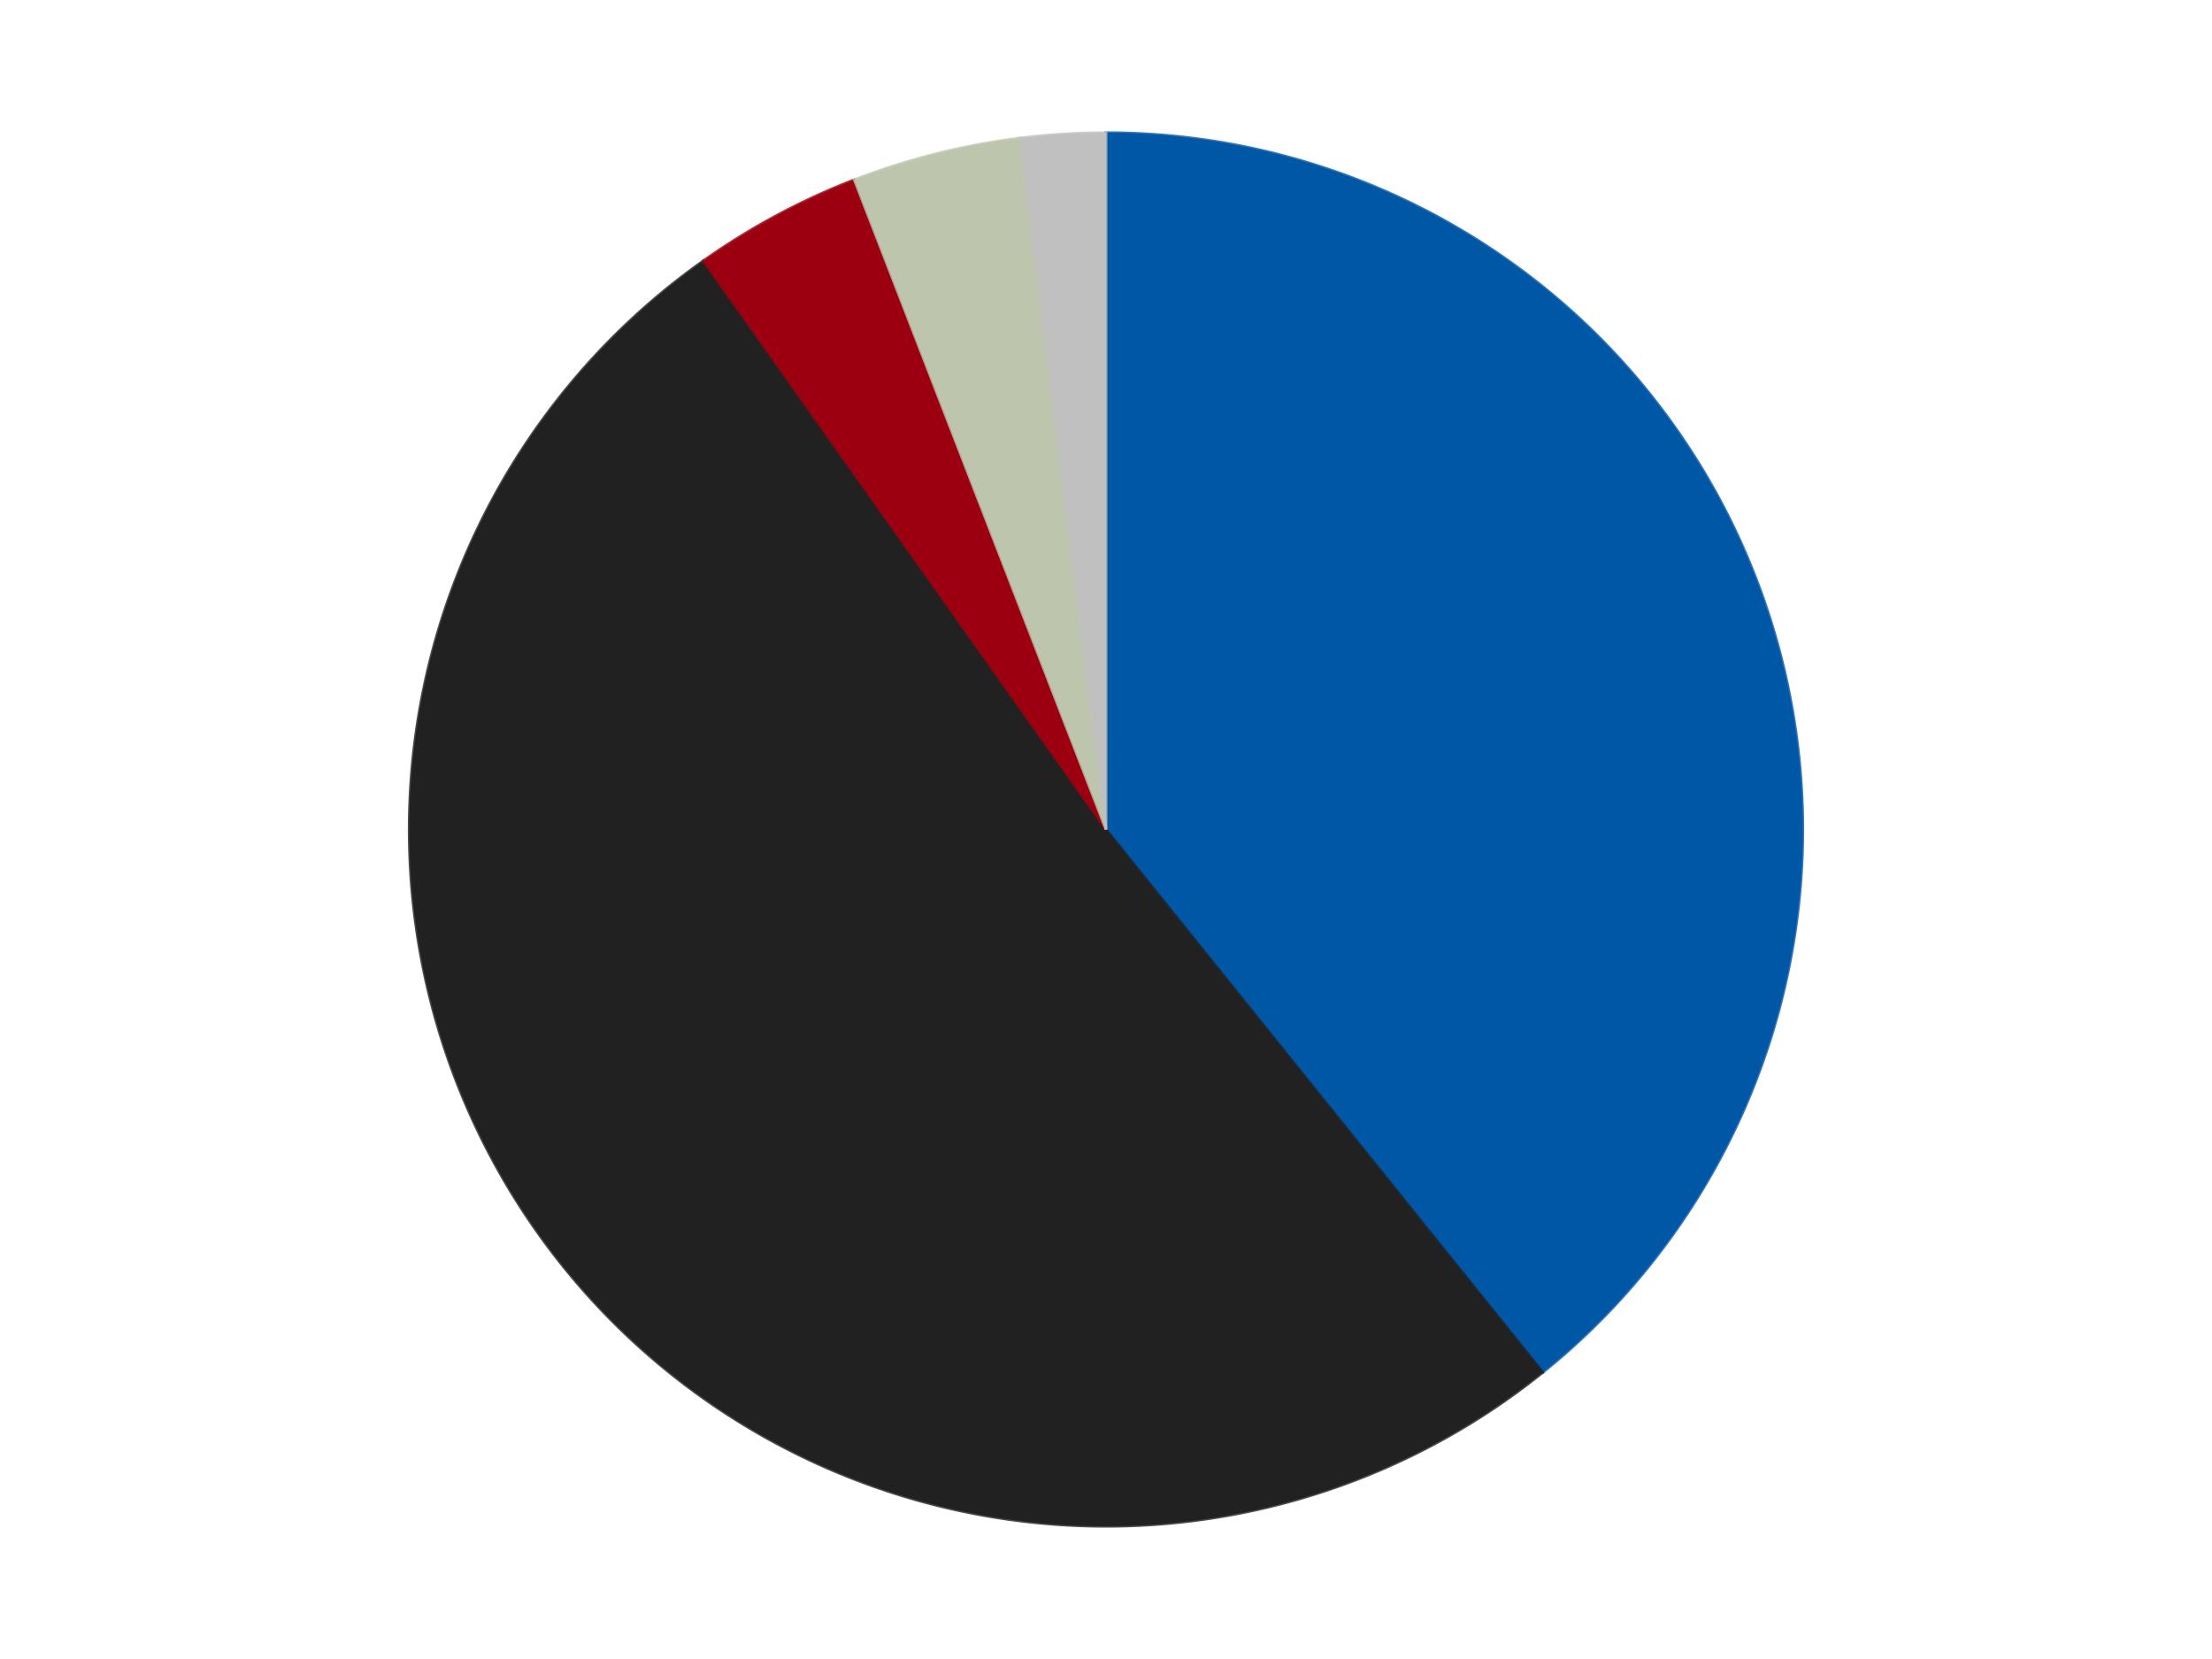 <?xml version='1.0' encoding='utf-8'?>
<svg xmlns="http://www.w3.org/2000/svg" xmlns:xlink="http://www.w3.org/1999/xlink" id="chart-7797e929-57bc-4d24-adb7-f38bc7ea347f" class="pygal-chart" viewBox="0 0 800 600"><!--Generated with pygal 3.0.4 (lxml) ©Kozea 2012-2016 on 2024-07-06--><!--http://pygal.org--><!--http://github.com/Kozea/pygal--><defs><style type="text/css">#chart-7797e929-57bc-4d24-adb7-f38bc7ea347f{-webkit-user-select:none;-webkit-font-smoothing:antialiased;font-family:Consolas,"Liberation Mono",Menlo,Courier,monospace}#chart-7797e929-57bc-4d24-adb7-f38bc7ea347f .title{font-family:Consolas,"Liberation Mono",Menlo,Courier,monospace;font-size:16px}#chart-7797e929-57bc-4d24-adb7-f38bc7ea347f .legends .legend text{font-family:Consolas,"Liberation Mono",Menlo,Courier,monospace;font-size:14px}#chart-7797e929-57bc-4d24-adb7-f38bc7ea347f .axis text{font-family:Consolas,"Liberation Mono",Menlo,Courier,monospace;font-size:10px}#chart-7797e929-57bc-4d24-adb7-f38bc7ea347f .axis text.major{font-family:Consolas,"Liberation Mono",Menlo,Courier,monospace;font-size:10px}#chart-7797e929-57bc-4d24-adb7-f38bc7ea347f .text-overlay text.value{font-family:Consolas,"Liberation Mono",Menlo,Courier,monospace;font-size:16px}#chart-7797e929-57bc-4d24-adb7-f38bc7ea347f .text-overlay text.label{font-family:Consolas,"Liberation Mono",Menlo,Courier,monospace;font-size:10px}#chart-7797e929-57bc-4d24-adb7-f38bc7ea347f .tooltip{font-family:Consolas,"Liberation Mono",Menlo,Courier,monospace;font-size:14px}#chart-7797e929-57bc-4d24-adb7-f38bc7ea347f text.no_data{font-family:Consolas,"Liberation Mono",Menlo,Courier,monospace;font-size:64px}
#chart-7797e929-57bc-4d24-adb7-f38bc7ea347f{background-color:transparent}#chart-7797e929-57bc-4d24-adb7-f38bc7ea347f path,#chart-7797e929-57bc-4d24-adb7-f38bc7ea347f line,#chart-7797e929-57bc-4d24-adb7-f38bc7ea347f rect,#chart-7797e929-57bc-4d24-adb7-f38bc7ea347f circle{-webkit-transition:150ms;-moz-transition:150ms;transition:150ms}#chart-7797e929-57bc-4d24-adb7-f38bc7ea347f .graph &gt; .background{fill:transparent}#chart-7797e929-57bc-4d24-adb7-f38bc7ea347f .plot &gt; .background{fill:transparent}#chart-7797e929-57bc-4d24-adb7-f38bc7ea347f .graph{fill:rgba(0,0,0,.87)}#chart-7797e929-57bc-4d24-adb7-f38bc7ea347f text.no_data{fill:rgba(0,0,0,1)}#chart-7797e929-57bc-4d24-adb7-f38bc7ea347f .title{fill:rgba(0,0,0,1)}#chart-7797e929-57bc-4d24-adb7-f38bc7ea347f .legends .legend text{fill:rgba(0,0,0,.87)}#chart-7797e929-57bc-4d24-adb7-f38bc7ea347f .legends .legend:hover text{fill:rgba(0,0,0,1)}#chart-7797e929-57bc-4d24-adb7-f38bc7ea347f .axis .line{stroke:rgba(0,0,0,1)}#chart-7797e929-57bc-4d24-adb7-f38bc7ea347f .axis .guide.line{stroke:rgba(0,0,0,.54)}#chart-7797e929-57bc-4d24-adb7-f38bc7ea347f .axis .major.line{stroke:rgba(0,0,0,.87)}#chart-7797e929-57bc-4d24-adb7-f38bc7ea347f .axis text.major{fill:rgba(0,0,0,1)}#chart-7797e929-57bc-4d24-adb7-f38bc7ea347f .axis.y .guides:hover .guide.line,#chart-7797e929-57bc-4d24-adb7-f38bc7ea347f .line-graph .axis.x .guides:hover .guide.line,#chart-7797e929-57bc-4d24-adb7-f38bc7ea347f .stackedline-graph .axis.x .guides:hover .guide.line,#chart-7797e929-57bc-4d24-adb7-f38bc7ea347f .xy-graph .axis.x .guides:hover .guide.line{stroke:rgba(0,0,0,1)}#chart-7797e929-57bc-4d24-adb7-f38bc7ea347f .axis .guides:hover text{fill:rgba(0,0,0,1)}#chart-7797e929-57bc-4d24-adb7-f38bc7ea347f .reactive{fill-opacity:1.0;stroke-opacity:.8;stroke-width:1}#chart-7797e929-57bc-4d24-adb7-f38bc7ea347f .ci{stroke:rgba(0,0,0,.87)}#chart-7797e929-57bc-4d24-adb7-f38bc7ea347f .reactive.active,#chart-7797e929-57bc-4d24-adb7-f38bc7ea347f .active .reactive{fill-opacity:0.6;stroke-opacity:.9;stroke-width:4}#chart-7797e929-57bc-4d24-adb7-f38bc7ea347f .ci .reactive.active{stroke-width:1.5}#chart-7797e929-57bc-4d24-adb7-f38bc7ea347f .series text{fill:rgba(0,0,0,1)}#chart-7797e929-57bc-4d24-adb7-f38bc7ea347f .tooltip rect{fill:transparent;stroke:rgba(0,0,0,1);-webkit-transition:opacity 150ms;-moz-transition:opacity 150ms;transition:opacity 150ms}#chart-7797e929-57bc-4d24-adb7-f38bc7ea347f .tooltip .label{fill:rgba(0,0,0,.87)}#chart-7797e929-57bc-4d24-adb7-f38bc7ea347f .tooltip .label{fill:rgba(0,0,0,.87)}#chart-7797e929-57bc-4d24-adb7-f38bc7ea347f .tooltip .legend{font-size:.8em;fill:rgba(0,0,0,.54)}#chart-7797e929-57bc-4d24-adb7-f38bc7ea347f .tooltip .x_label{font-size:.6em;fill:rgba(0,0,0,1)}#chart-7797e929-57bc-4d24-adb7-f38bc7ea347f .tooltip .xlink{font-size:.5em;text-decoration:underline}#chart-7797e929-57bc-4d24-adb7-f38bc7ea347f .tooltip .value{font-size:1.5em}#chart-7797e929-57bc-4d24-adb7-f38bc7ea347f .bound{font-size:.5em}#chart-7797e929-57bc-4d24-adb7-f38bc7ea347f .max-value{font-size:.75em;fill:rgba(0,0,0,.54)}#chart-7797e929-57bc-4d24-adb7-f38bc7ea347f .map-element{fill:transparent;stroke:rgba(0,0,0,.54) !important}#chart-7797e929-57bc-4d24-adb7-f38bc7ea347f .map-element .reactive{fill-opacity:inherit;stroke-opacity:inherit}#chart-7797e929-57bc-4d24-adb7-f38bc7ea347f .color-0,#chart-7797e929-57bc-4d24-adb7-f38bc7ea347f .color-0 a:visited{stroke:#F44336;fill:#F44336}#chart-7797e929-57bc-4d24-adb7-f38bc7ea347f .color-1,#chart-7797e929-57bc-4d24-adb7-f38bc7ea347f .color-1 a:visited{stroke:#3F51B5;fill:#3F51B5}#chart-7797e929-57bc-4d24-adb7-f38bc7ea347f .color-2,#chart-7797e929-57bc-4d24-adb7-f38bc7ea347f .color-2 a:visited{stroke:#009688;fill:#009688}#chart-7797e929-57bc-4d24-adb7-f38bc7ea347f .color-3,#chart-7797e929-57bc-4d24-adb7-f38bc7ea347f .color-3 a:visited{stroke:#FFC107;fill:#FFC107}#chart-7797e929-57bc-4d24-adb7-f38bc7ea347f .color-4,#chart-7797e929-57bc-4d24-adb7-f38bc7ea347f .color-4 a:visited{stroke:#FF5722;fill:#FF5722}#chart-7797e929-57bc-4d24-adb7-f38bc7ea347f .text-overlay .color-0 text{fill:black}#chart-7797e929-57bc-4d24-adb7-f38bc7ea347f .text-overlay .color-1 text{fill:black}#chart-7797e929-57bc-4d24-adb7-f38bc7ea347f .text-overlay .color-2 text{fill:black}#chart-7797e929-57bc-4d24-adb7-f38bc7ea347f .text-overlay .color-3 text{fill:black}#chart-7797e929-57bc-4d24-adb7-f38bc7ea347f .text-overlay .color-4 text{fill:black}
#chart-7797e929-57bc-4d24-adb7-f38bc7ea347f text.no_data{text-anchor:middle}#chart-7797e929-57bc-4d24-adb7-f38bc7ea347f .guide.line{fill:none}#chart-7797e929-57bc-4d24-adb7-f38bc7ea347f .centered{text-anchor:middle}#chart-7797e929-57bc-4d24-adb7-f38bc7ea347f .title{text-anchor:middle}#chart-7797e929-57bc-4d24-adb7-f38bc7ea347f .legends .legend text{fill-opacity:1}#chart-7797e929-57bc-4d24-adb7-f38bc7ea347f .axis.x text{text-anchor:middle}#chart-7797e929-57bc-4d24-adb7-f38bc7ea347f .axis.x:not(.web) text[transform]{text-anchor:start}#chart-7797e929-57bc-4d24-adb7-f38bc7ea347f .axis.x:not(.web) text[transform].backwards{text-anchor:end}#chart-7797e929-57bc-4d24-adb7-f38bc7ea347f .axis.y text{text-anchor:end}#chart-7797e929-57bc-4d24-adb7-f38bc7ea347f .axis.y text[transform].backwards{text-anchor:start}#chart-7797e929-57bc-4d24-adb7-f38bc7ea347f .axis.y2 text{text-anchor:start}#chart-7797e929-57bc-4d24-adb7-f38bc7ea347f .axis.y2 text[transform].backwards{text-anchor:end}#chart-7797e929-57bc-4d24-adb7-f38bc7ea347f .axis .guide.line{stroke-dasharray:4,4;stroke:black}#chart-7797e929-57bc-4d24-adb7-f38bc7ea347f .axis .major.guide.line{stroke-dasharray:6,6;stroke:black}#chart-7797e929-57bc-4d24-adb7-f38bc7ea347f .horizontal .axis.y .guide.line,#chart-7797e929-57bc-4d24-adb7-f38bc7ea347f .horizontal .axis.y2 .guide.line,#chart-7797e929-57bc-4d24-adb7-f38bc7ea347f .vertical .axis.x .guide.line{opacity:0}#chart-7797e929-57bc-4d24-adb7-f38bc7ea347f .horizontal .axis.always_show .guide.line,#chart-7797e929-57bc-4d24-adb7-f38bc7ea347f .vertical .axis.always_show .guide.line{opacity:1 !important}#chart-7797e929-57bc-4d24-adb7-f38bc7ea347f .axis.y .guides:hover .guide.line,#chart-7797e929-57bc-4d24-adb7-f38bc7ea347f .axis.y2 .guides:hover .guide.line,#chart-7797e929-57bc-4d24-adb7-f38bc7ea347f .axis.x .guides:hover .guide.line{opacity:1}#chart-7797e929-57bc-4d24-adb7-f38bc7ea347f .axis .guides:hover text{opacity:1}#chart-7797e929-57bc-4d24-adb7-f38bc7ea347f .nofill{fill:none}#chart-7797e929-57bc-4d24-adb7-f38bc7ea347f .subtle-fill{fill-opacity:.2}#chart-7797e929-57bc-4d24-adb7-f38bc7ea347f .dot{stroke-width:1px;fill-opacity:1;stroke-opacity:1}#chart-7797e929-57bc-4d24-adb7-f38bc7ea347f .dot.active{stroke-width:5px}#chart-7797e929-57bc-4d24-adb7-f38bc7ea347f .dot.negative{fill:transparent}#chart-7797e929-57bc-4d24-adb7-f38bc7ea347f text,#chart-7797e929-57bc-4d24-adb7-f38bc7ea347f tspan{stroke:none !important}#chart-7797e929-57bc-4d24-adb7-f38bc7ea347f .series text.active{opacity:1}#chart-7797e929-57bc-4d24-adb7-f38bc7ea347f .tooltip rect{fill-opacity:.95;stroke-width:.5}#chart-7797e929-57bc-4d24-adb7-f38bc7ea347f .tooltip text{fill-opacity:1}#chart-7797e929-57bc-4d24-adb7-f38bc7ea347f .showable{visibility:hidden}#chart-7797e929-57bc-4d24-adb7-f38bc7ea347f .showable.shown{visibility:visible}#chart-7797e929-57bc-4d24-adb7-f38bc7ea347f .gauge-background{fill:rgba(229,229,229,1);stroke:none}#chart-7797e929-57bc-4d24-adb7-f38bc7ea347f .bg-lines{stroke:transparent;stroke-width:2px}</style><script type="text/javascript">window.pygal = window.pygal || {};window.pygal.config = window.pygal.config || {};window.pygal.config['7797e929-57bc-4d24-adb7-f38bc7ea347f'] = {"allow_interruptions": false, "box_mode": "extremes", "classes": ["pygal-chart"], "css": ["file://style.css", "file://graph.css"], "defs": [], "disable_xml_declaration": false, "dots_size": 2.5, "dynamic_print_values": false, "explicit_size": false, "fill": false, "force_uri_protocol": "https", "formatter": null, "half_pie": false, "height": 600, "include_x_axis": false, "inner_radius": 0, "interpolate": null, "interpolation_parameters": {}, "interpolation_precision": 250, "inverse_y_axis": false, "js": ["//kozea.github.io/pygal.js/2.0.x/pygal-tooltips.min.js"], "legend_at_bottom": false, "legend_at_bottom_columns": null, "legend_box_size": 12, "logarithmic": false, "margin": 20, "margin_bottom": null, "margin_left": null, "margin_right": null, "margin_top": null, "max_scale": 16, "min_scale": 4, "missing_value_fill_truncation": "x", "no_data_text": "No data", "no_prefix": false, "order_min": null, "pretty_print": false, "print_labels": false, "print_values": false, "print_values_position": "center", "print_zeroes": true, "range": null, "rounded_bars": null, "secondary_range": null, "show_dots": true, "show_legend": false, "show_minor_x_labels": true, "show_minor_y_labels": true, "show_only_major_dots": false, "show_x_guides": false, "show_x_labels": true, "show_y_guides": true, "show_y_labels": true, "spacing": 10, "stack_from_top": false, "strict": false, "stroke": true, "stroke_style": null, "style": {"background": "transparent", "ci_colors": [], "colors": ["#F44336", "#3F51B5", "#009688", "#FFC107", "#FF5722", "#9C27B0", "#03A9F4", "#8BC34A", "#FF9800", "#E91E63", "#2196F3", "#4CAF50", "#FFEB3B", "#673AB7", "#00BCD4", "#CDDC39", "#9E9E9E", "#607D8B"], "dot_opacity": "1", "font_family": "Consolas, \"Liberation Mono\", Menlo, Courier, monospace", "foreground": "rgba(0, 0, 0, .87)", "foreground_strong": "rgba(0, 0, 0, 1)", "foreground_subtle": "rgba(0, 0, 0, .54)", "guide_stroke_color": "black", "guide_stroke_dasharray": "4,4", "label_font_family": "Consolas, \"Liberation Mono\", Menlo, Courier, monospace", "label_font_size": 10, "legend_font_family": "Consolas, \"Liberation Mono\", Menlo, Courier, monospace", "legend_font_size": 14, "major_guide_stroke_color": "black", "major_guide_stroke_dasharray": "6,6", "major_label_font_family": "Consolas, \"Liberation Mono\", Menlo, Courier, monospace", "major_label_font_size": 10, "no_data_font_family": "Consolas, \"Liberation Mono\", Menlo, Courier, monospace", "no_data_font_size": 64, "opacity": "1.0", "opacity_hover": "0.6", "plot_background": "transparent", "stroke_opacity": ".8", "stroke_opacity_hover": ".9", "stroke_width": "1", "stroke_width_hover": "4", "title_font_family": "Consolas, \"Liberation Mono\", Menlo, Courier, monospace", "title_font_size": 16, "tooltip_font_family": "Consolas, \"Liberation Mono\", Menlo, Courier, monospace", "tooltip_font_size": 14, "transition": "150ms", "value_background": "rgba(229, 229, 229, 1)", "value_colors": [], "value_font_family": "Consolas, \"Liberation Mono\", Menlo, Courier, monospace", "value_font_size": 16, "value_label_font_family": "Consolas, \"Liberation Mono\", Menlo, Courier, monospace", "value_label_font_size": 10}, "title": null, "tooltip_border_radius": 0, "tooltip_fancy_mode": true, "truncate_label": null, "truncate_legend": null, "width": 800, "x_label_rotation": 0, "x_labels": null, "x_labels_major": null, "x_labels_major_count": null, "x_labels_major_every": null, "x_title": null, "xrange": null, "y_label_rotation": 0, "y_labels": null, "y_labels_major": null, "y_labels_major_count": null, "y_labels_major_every": null, "y_title": null, "zero": 0, "legends": ["Blue", "Black", "Trans-Red", "Glow In Dark Trans", "Metallic Silver"]}</script><script type="text/javascript" xlink:href="https://kozea.github.io/pygal.js/2.0.x/pygal-tooltips.min.js"/></defs><title>Pygal</title><g class="graph pie-graph vertical"><rect x="0" y="0" width="800" height="600" class="background"/><g transform="translate(20, 20)" class="plot"><rect x="0" y="0" width="760" height="560" class="background"/><g class="series serie-0 color-0"><g class="slices"><g class="slice" style="fill: #0057A6; stroke: #0057A6"><path d="M380 28 A252 252 0 0 1 537.985 476.328 L380 280 A0 0 0 0 0 380 280 z" class="slice reactive tooltip-trigger"/><desc class="value">20</desc><desc class="x centered">498.837458743381</desc><desc class="y centered">238.1232952655629</desc></g></g></g><g class="series serie-1 color-1"><g class="slices"><g class="slice" style="fill: #212121; stroke: #212121"><path d="M537.985 476.328 A252 252 0 1 1 234.401 74.318 L380 280 A0 0 0 1 0 380 280 z" class="slice reactive tooltip-trigger"/><desc class="value">26</desc><desc class="x centered">279.4498293626898</desc><desc class="y centered">355.9319641837863</desc></g></g></g><g class="series serie-2 color-2"><g class="slices"><g class="slice" style="fill: #9C0010; stroke: #9C0010"><path d="M234.401 74.318 A252 252 0 0 1 288.967 45.017 L380 280 A0 0 0 0 0 380 280 z" class="slice reactive tooltip-trigger"/><desc class="value">2</desc><desc class="x centered">320.39021183866265</desc><desc class="y centered">168.9924635199912</desc></g></g></g><g class="series serie-3 color-3"><g class="slices"><g class="slice" style="fill: #bdc6ad; stroke: #bdc6ad"><path d="M288.967 45.017 A252 252 0 0 1 349.032 29.91 L380 280 A0 0 0 0 0 380 280 z" class="slice reactive tooltip-trigger"/><desc class="value">2</desc><desc class="x centered">349.2668712663444</desc><desc class="y centered">157.80558605958882</desc></g></g></g><g class="series serie-4 color-4"><g class="slices"><g class="slice" style="fill: #C0C0C0; stroke: #C0C0C0"><path d="M349.032 29.91 A252 252 0 0 1 380 28 L380 280 A0 0 0 0 0 380 280 z" class="slice reactive tooltip-trigger"/><desc class="value">1</desc><desc class="x centered">372.2433258271232</desc><desc class="y centered">154.23898057913243</desc></g></g></g></g><g class="titles"/><g transform="translate(20, 20)" class="plot overlay"><g class="series serie-0 color-0"/><g class="series serie-1 color-1"/><g class="series serie-2 color-2"/><g class="series serie-3 color-3"/><g class="series serie-4 color-4"/></g><g transform="translate(20, 20)" class="plot text-overlay"><g class="series serie-0 color-0"/><g class="series serie-1 color-1"/><g class="series serie-2 color-2"/><g class="series serie-3 color-3"/><g class="series serie-4 color-4"/></g><g transform="translate(20, 20)" class="plot tooltip-overlay"><g transform="translate(0 0)" style="opacity: 0" class="tooltip"><rect rx="0" ry="0" width="0" height="0" class="tooltip-box"/><g class="text"/></g></g></g></svg>